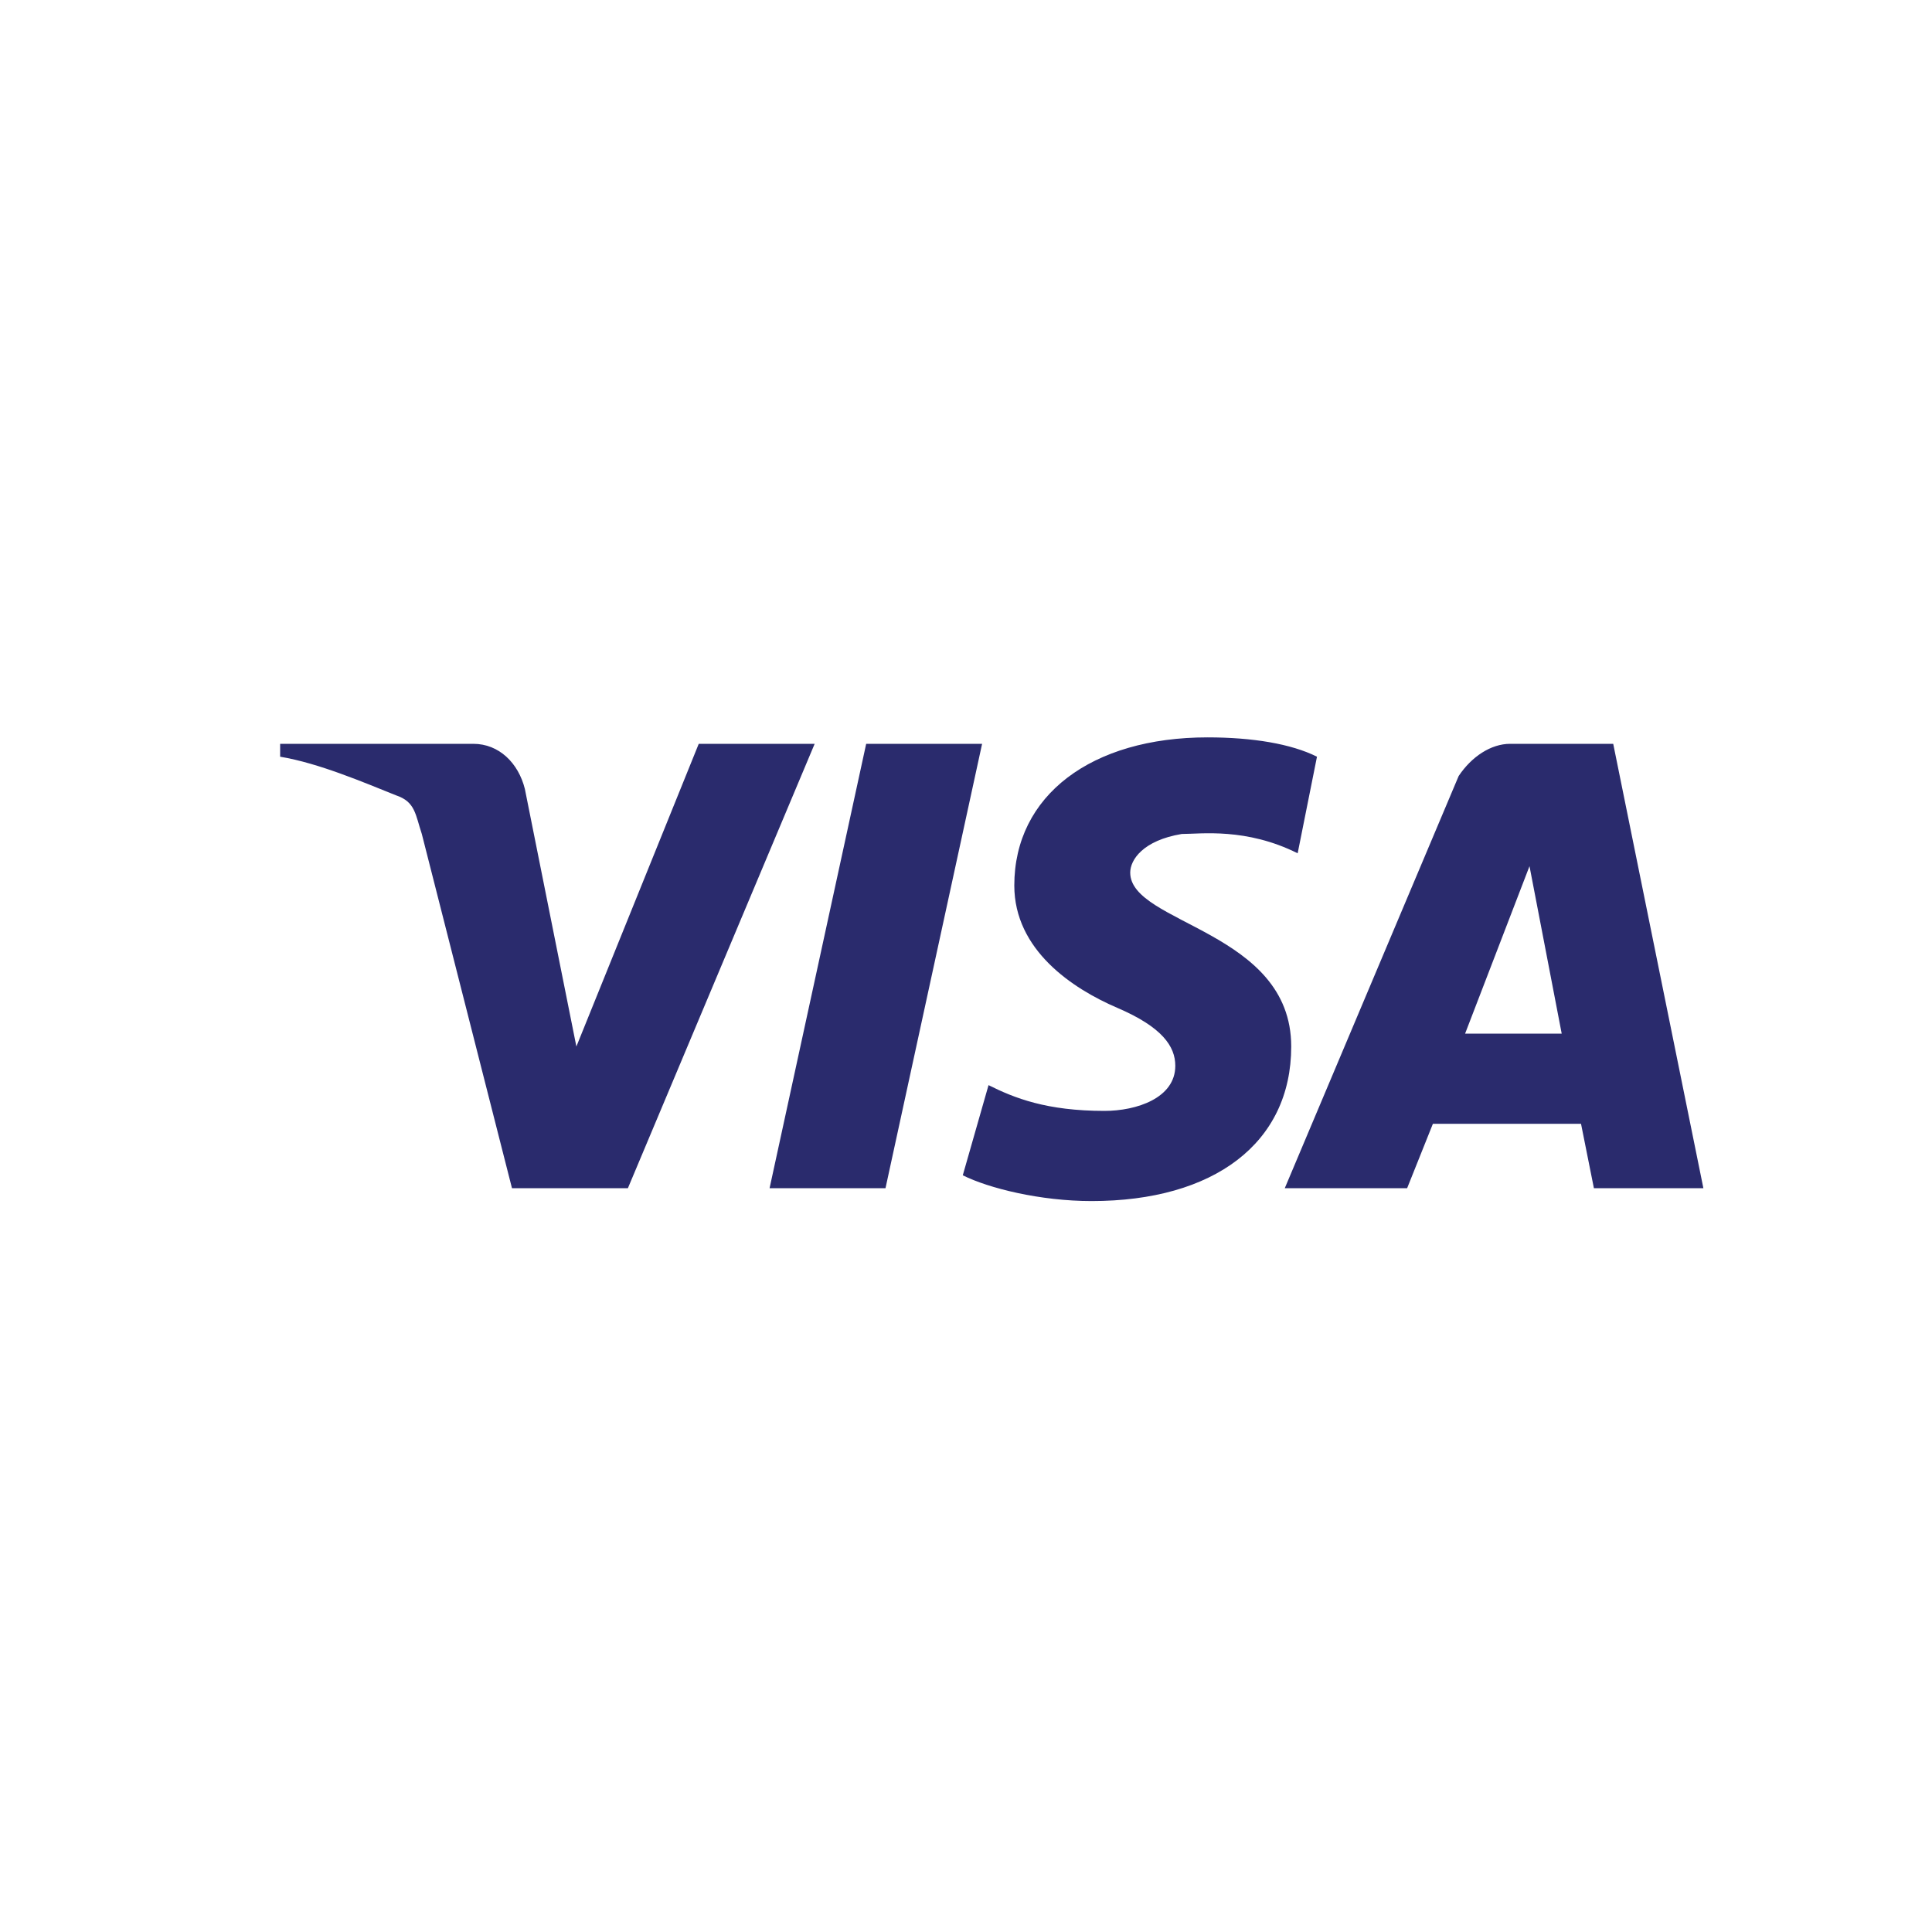 <?xml version="1.0" encoding="UTF-8"?> <!-- Generator: Adobe Illustrator 24.3.0, SVG Export Plug-In . SVG Version: 6.00 Build 0) --> <svg xmlns="http://www.w3.org/2000/svg" xmlns:xlink="http://www.w3.org/1999/xlink" version="1.1" id="Layer_1" x="0px" y="0px" viewBox="0 0 30 30" style="enable-background:new 0 0 30 30;" xml:space="preserve"> <style type="text/css"> .st0{fill-rule:evenodd;clip-rule:evenodd;fill:#2A2B6D;} </style> <g id="Design"> <g id="Footer---New" transform="translate(-560, -6760)"> <g id="icon_x2F_Betaalmethodes_x2F_visa-Copy" transform="translate(557, 6749)"> <g id="visa" transform="translate(3.75, 11.25)"> <path id="Shape" class="st0" d="M15,13.5c0,1,0.9,1.6,1.6,1.9c0.7,0.3,0.9,0.6,0.9,0.9c0,0.5-0.6,0.7-1.1,0.7 c-0.9,0-1.4-0.2-1.8-0.4L14.2,18c0.4,0.2,1.2,0.4,2,0.4c1.9,0,3.1-0.9,3.1-2.4c0-1.8-2.5-1.9-2.5-2.7c0-0.2,0.2-0.5,0.8-0.6 c0.3,0,1-0.1,1.8,0.3l0.3-1.5c-0.4-0.2-1-0.3-1.7-0.3C16.2,11.2,15,12.1,15,13.5 M22.7,11.3c-0.3,0-0.6,0.2-0.8,0.5l-2.7,6.4 h1.9l0.4-1h2.3l0.2,1h1.7l-1.4-6.9H22.7z M23,13.2l0.5,2.6H22L23,13.2z M12.7,11.3l-1.5,6.9H13l1.5-6.9H12.7z M10.1,11.3L8.2,16 l-0.8-4c-0.1-0.4-0.4-0.7-0.8-0.7h-3l0,0.2c0.6,0.1,1.3,0.4,1.8,0.6c0.3,0.1,0.3,0.3,0.4,0.6l1.4,5.5H9l2.9-6.9H10.1z"></path> </g> </g> </g> </g> </svg> 